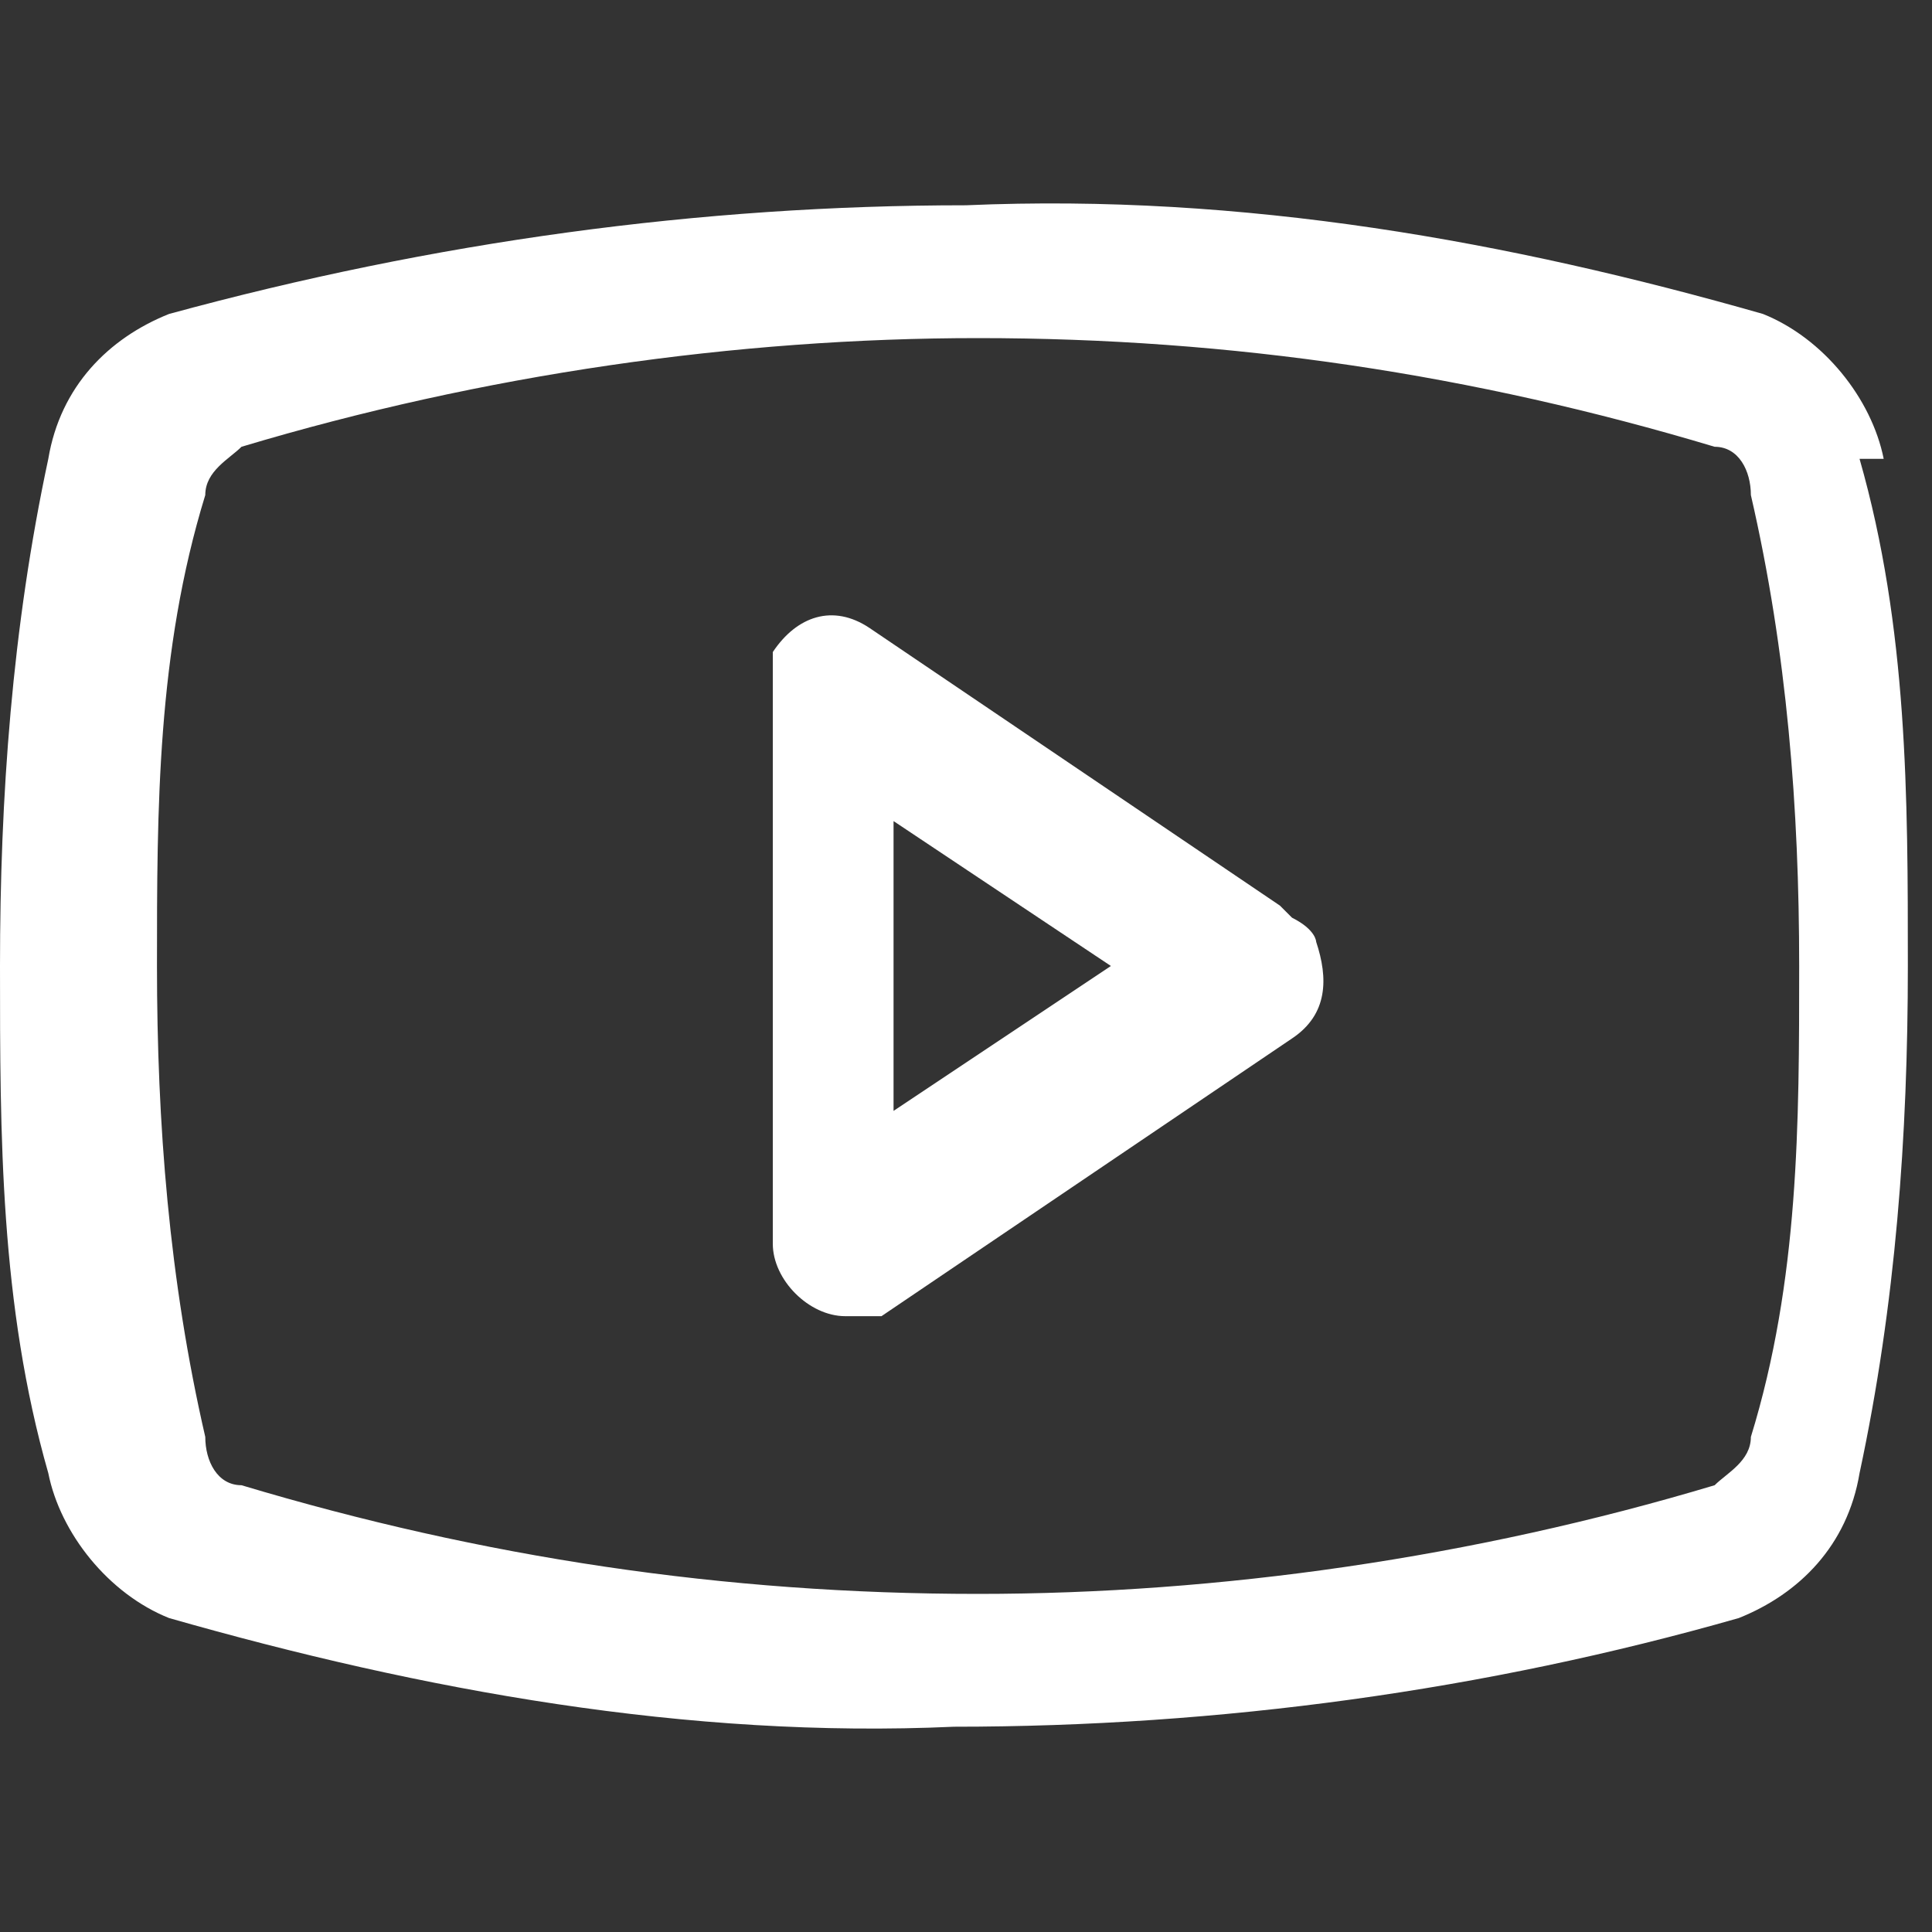 <?xml version="1.0" encoding="UTF-8"?>
<svg id="Warstwa_1" xmlns="http://www.w3.org/2000/svg" version="1.1" viewBox="0 0 16 16">
  <rect x="0" y="0" width="16" height="16" fill="#333333" stroke="none"/>
  <!-- Generator: Adobe Illustrator 29.3.1, SVG Export Plug-In . SVG Version: 2.1.0 Build 151)  -->
  <defs>
    <style>
      .st0 {
        fill: #fff;
      }
    </style>
  </defs>
  <path id="youtube-logo" class="st0" d="M10.6,7.5l-3.4-2.3c-.3-.2-.6-.1-.8.2,0,0,0,.2,0,.3v4.6c0,.3.3.6.6.6.1,0,.2,0,.3,0l3.4-2.3c.3-.2.3-.5.2-.8,0,0,0-.1-.2-.2ZM7.4,9.2v-2.4l1.8,1.2-1.8,1.2ZM15.6,3.8c-.1-.5-.5-1-1-1.2-2.1-.6-4.3-1-6.6-.9-2.2,0-4.4.3-6.6.9-.5.2-.9.6-1,1.2C.1,5.2,0,6.6,0,8c0,1.4,0,2.8.4,4.2.1.5.5,1,1,1.2,2.1.6,4.3,1,6.5.9h0c2.2,0,4.4-.3,6.5-.9.5-.2.9-.6,1-1.2.3-1.4.4-2.8.4-4.2,0-1.4,0-2.8-.4-4.2h0ZM14.5,11.9c0,.2-.2.3-.3.4-2,.6-4.1.9-6.1.9h0c-2.1,0-4.1-.3-6.1-.9-.2,0-.3-.2-.3-.4-.3-1.3-.4-2.6-.4-3.9,0-1.3,0-2.6.4-3.9,0-.2.2-.3.3-.4,2-.6,4.1-.9,6.1-.9h0c2.1,0,4.1.3,6.1.9.2,0,.3.2.3.4.3,1.3.4,2.6.4,3.9,0,1.3,0,2.6-.4,3.9h0Z"/>
</svg>